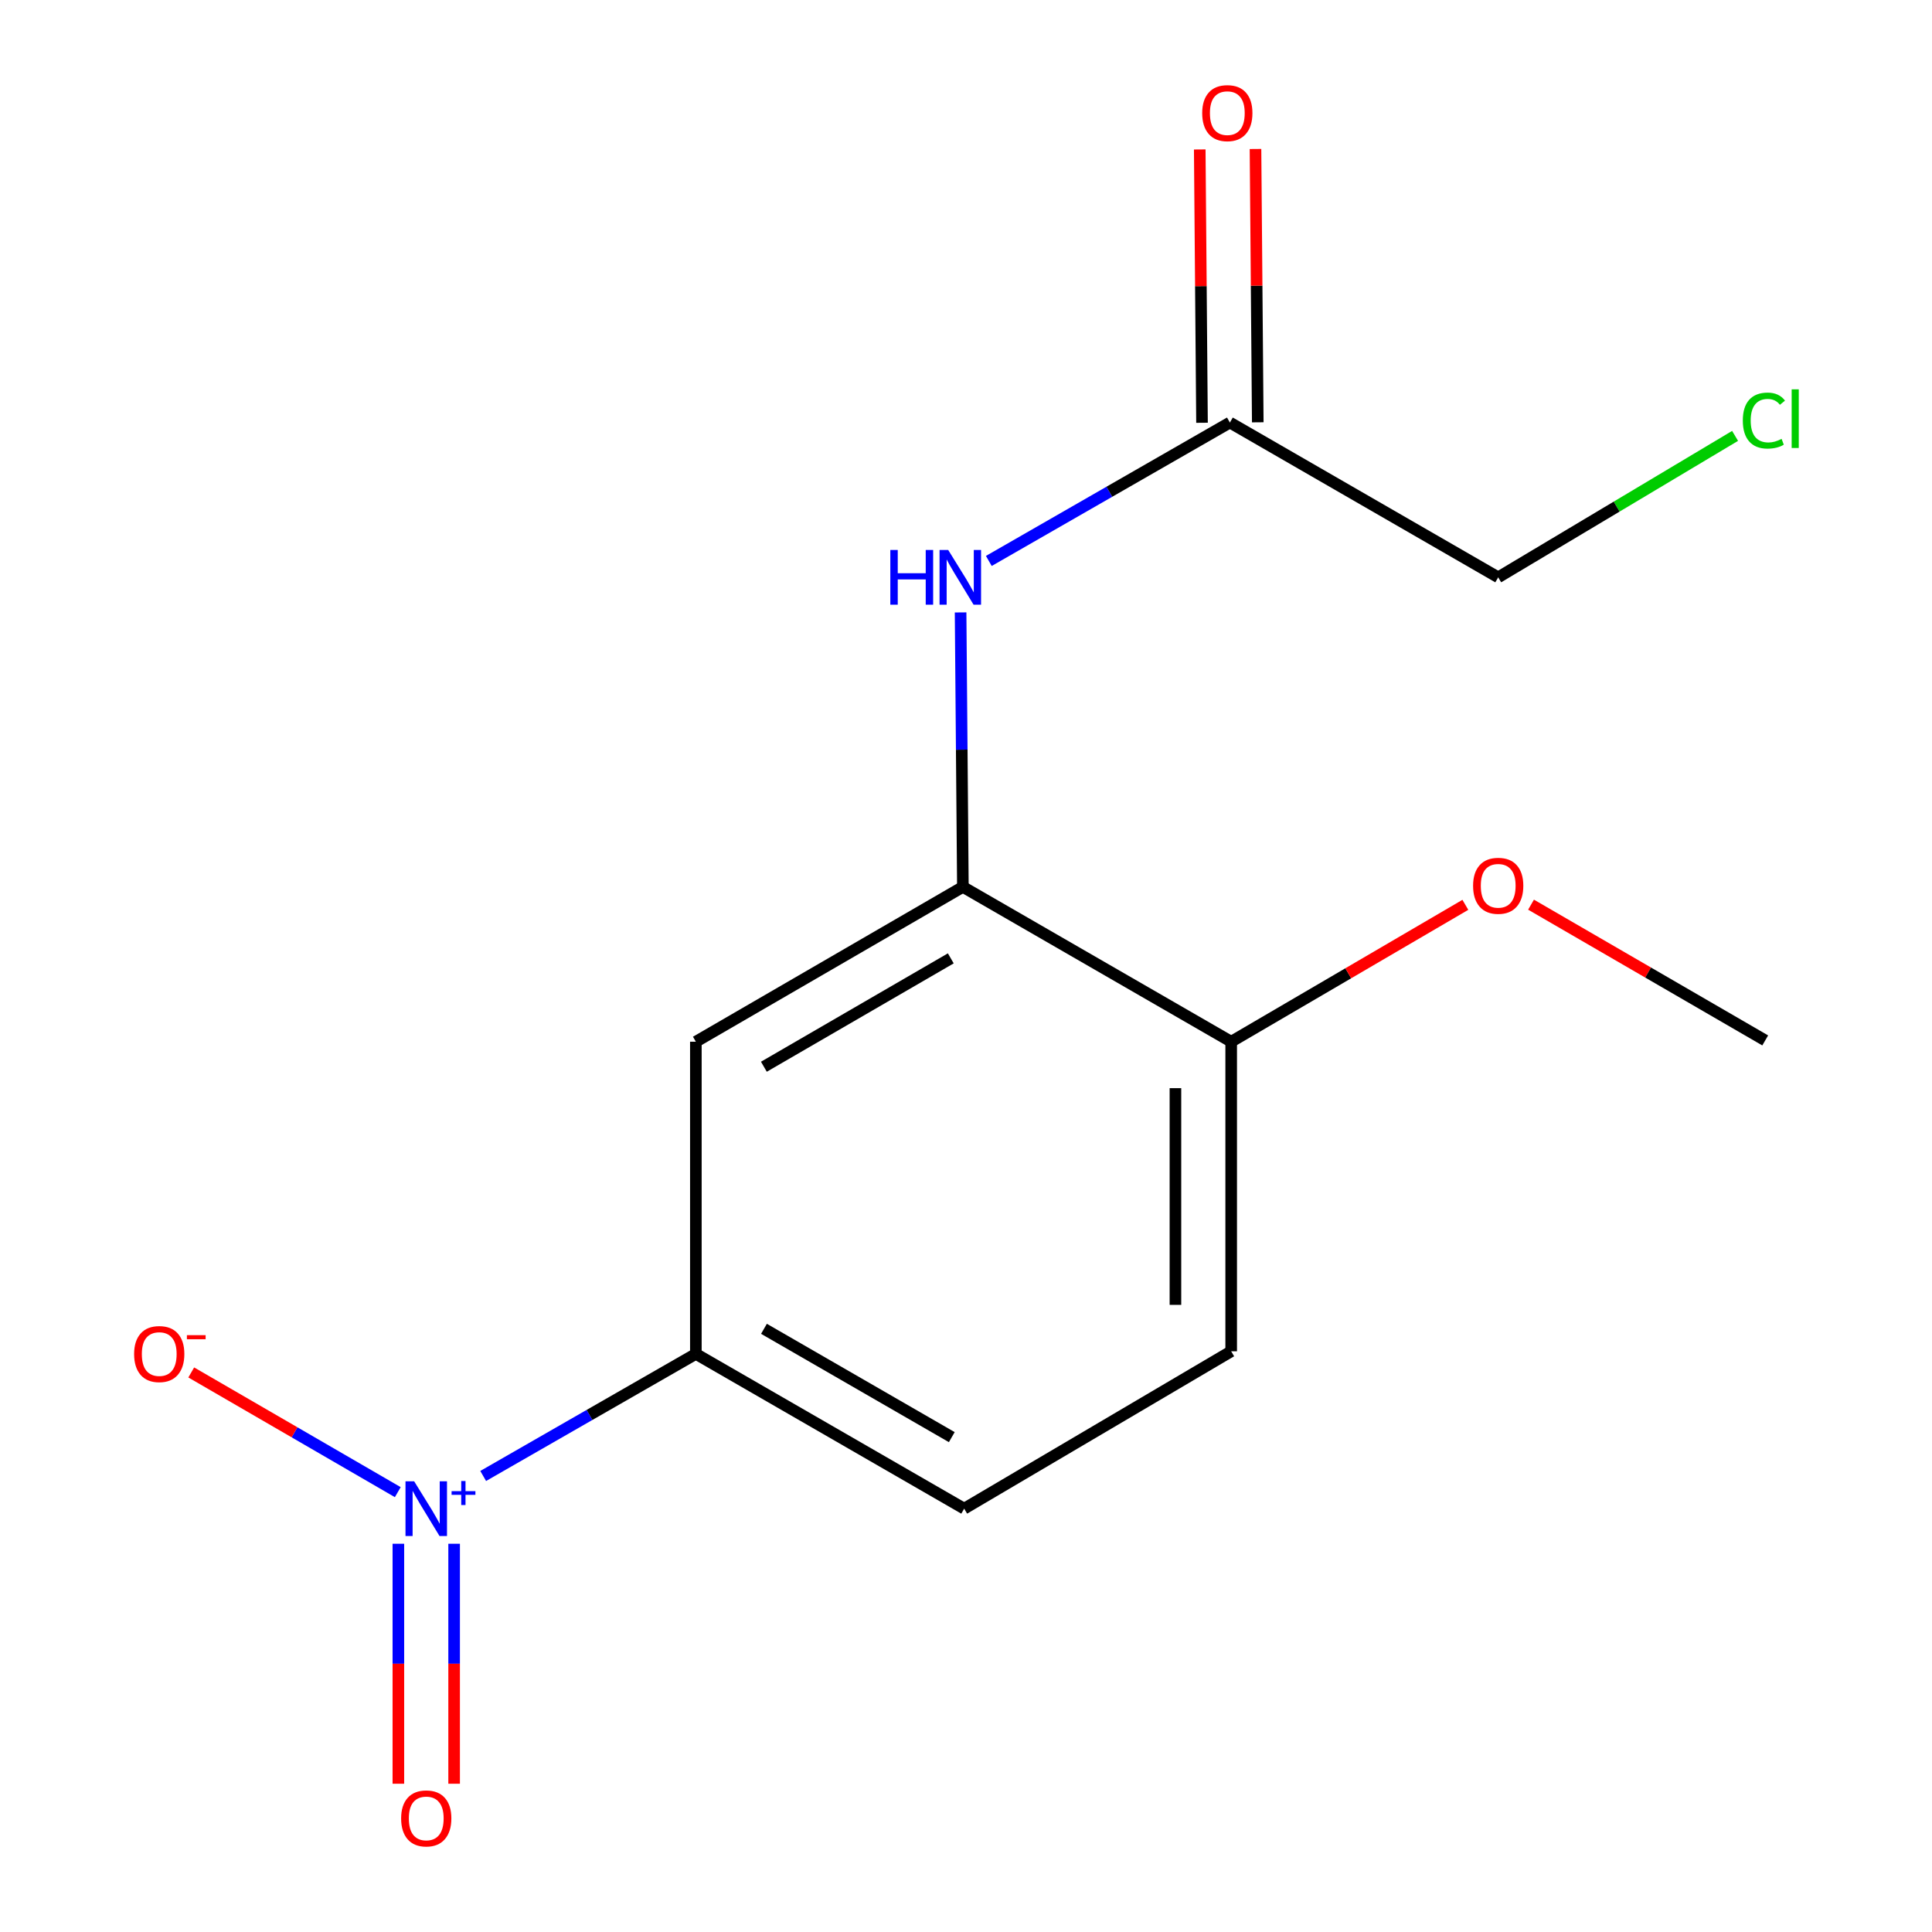 <?xml version='1.0' encoding='iso-8859-1'?>
<svg version='1.1' baseProfile='full'
              xmlns='http://www.w3.org/2000/svg'
                      xmlns:rdkit='http://www.rdkit.org/xml'
                      xmlns:xlink='http://www.w3.org/1999/xlink'
                  xml:space='preserve'
width='1000px' height='1000px' viewBox='0 0 1000 1000'>
<!-- END OF HEADER -->
<rect style='opacity:1.0;fill:#FFFFFF;stroke:none' width='1000' height='1000' x='0' y='0'> </rect>
<path class='bond-1' d='M 250.092,763.963 L 305.135,732.369' style='fill:none;fill-rule:evenodd;stroke:#0000FF;stroke-width:6px;stroke-linecap:butt;stroke-linejoin:miter;stroke-opacity:1' />
<path class='bond-1' d='M 305.135,732.369 L 360.177,700.775' style='fill:none;fill-rule:evenodd;stroke:#000000;stroke-width:6px;stroke-linecap:butt;stroke-linejoin:miter;stroke-opacity:1' />
<path class='bond-5' d='M 205.891,772.337 L 152.439,741.357' style='fill:none;fill-rule:evenodd;stroke:#0000FF;stroke-width:6px;stroke-linecap:butt;stroke-linejoin:miter;stroke-opacity:1' />
<path class='bond-5' d='M 152.439,741.357 L 98.987,710.378' style='fill:none;fill-rule:evenodd;stroke:#FF0000;stroke-width:6px;stroke-linecap:butt;stroke-linejoin:miter;stroke-opacity:1' />
<path class='bond-6' d='M 206.195,799.043 L 206.195,861.149' style='fill:none;fill-rule:evenodd;stroke:#0000FF;stroke-width:6px;stroke-linecap:butt;stroke-linejoin:miter;stroke-opacity:1' />
<path class='bond-6' d='M 206.195,861.149 L 206.195,923.255' style='fill:none;fill-rule:evenodd;stroke:#FF0000;stroke-width:6px;stroke-linecap:butt;stroke-linejoin:miter;stroke-opacity:1' />
<path class='bond-6' d='M 235.055,799.043 L 235.055,861.149' style='fill:none;fill-rule:evenodd;stroke:#0000FF;stroke-width:6px;stroke-linecap:butt;stroke-linejoin:miter;stroke-opacity:1' />
<path class='bond-6' d='M 235.055,861.149 L 235.055,923.255' style='fill:none;fill-rule:evenodd;stroke:#FF0000;stroke-width:6px;stroke-linecap:butt;stroke-linejoin:miter;stroke-opacity:1' />
<path class='bond-0' d='M 498.383,459.06 L 360.177,539.193' style='fill:none;fill-rule:evenodd;stroke:#000000;stroke-width:6px;stroke-linecap:butt;stroke-linejoin:miter;stroke-opacity:1' />
<path class='bond-0' d='M 492.128,496.046 L 395.384,552.14' style='fill:none;fill-rule:evenodd;stroke:#000000;stroke-width:6px;stroke-linecap:butt;stroke-linejoin:miter;stroke-opacity:1' />
<path class='bond-3' d='M 498.383,459.06 L 497.793,388.025' style='fill:none;fill-rule:evenodd;stroke:#000000;stroke-width:6px;stroke-linecap:butt;stroke-linejoin:miter;stroke-opacity:1' />
<path class='bond-3' d='M 497.793,388.025 L 497.203,316.991' style='fill:none;fill-rule:evenodd;stroke:#0000FF;stroke-width:6px;stroke-linecap:butt;stroke-linejoin:miter;stroke-opacity:1' />
<path class='bond-15' d='M 498.383,459.06 L 637.261,539.193' style='fill:none;fill-rule:evenodd;stroke:#000000;stroke-width:6px;stroke-linecap:butt;stroke-linejoin:miter;stroke-opacity:1' />
<path class='bond-2' d='M 360.177,700.775 L 360.177,539.193' style='fill:none;fill-rule:evenodd;stroke:#000000;stroke-width:6px;stroke-linecap:butt;stroke-linejoin:miter;stroke-opacity:1' />
<path class='bond-8' d='M 360.177,700.775 L 499.056,780.877' style='fill:none;fill-rule:evenodd;stroke:#000000;stroke-width:6px;stroke-linecap:butt;stroke-linejoin:miter;stroke-opacity:1' />
<path class='bond-8' d='M 395.428,687.791 L 492.643,743.862' style='fill:none;fill-rule:evenodd;stroke:#000000;stroke-width:6px;stroke-linecap:butt;stroke-linejoin:miter;stroke-opacity:1' />
<path class='bond-4' d='M 511.814,290.349 L 574.201,254.528' style='fill:none;fill-rule:evenodd;stroke:#0000FF;stroke-width:6px;stroke-linecap:butt;stroke-linejoin:miter;stroke-opacity:1' />
<path class='bond-4' d='M 574.201,254.528 L 636.588,218.707' style='fill:none;fill-rule:evenodd;stroke:#000000;stroke-width:6px;stroke-linecap:butt;stroke-linejoin:miter;stroke-opacity:1' />
<path class='bond-9' d='M 651.017,218.588 L 650.43,147.853' style='fill:none;fill-rule:evenodd;stroke:#000000;stroke-width:6px;stroke-linecap:butt;stroke-linejoin:miter;stroke-opacity:1' />
<path class='bond-9' d='M 650.43,147.853 L 649.842,77.119' style='fill:none;fill-rule:evenodd;stroke:#FF0000;stroke-width:6px;stroke-linecap:butt;stroke-linejoin:miter;stroke-opacity:1' />
<path class='bond-9' d='M 622.159,218.827 L 621.571,148.093' style='fill:none;fill-rule:evenodd;stroke:#000000;stroke-width:6px;stroke-linecap:butt;stroke-linejoin:miter;stroke-opacity:1' />
<path class='bond-9' d='M 621.571,148.093 L 620.984,77.358' style='fill:none;fill-rule:evenodd;stroke:#FF0000;stroke-width:6px;stroke-linecap:butt;stroke-linejoin:miter;stroke-opacity:1' />
<path class='bond-13' d='M 636.588,218.707 L 775.467,298.825' style='fill:none;fill-rule:evenodd;stroke:#000000;stroke-width:6px;stroke-linecap:butt;stroke-linejoin:miter;stroke-opacity:1' />
<path class='bond-7' d='M 637.261,539.193 L 637.261,699.428' style='fill:none;fill-rule:evenodd;stroke:#000000;stroke-width:6px;stroke-linecap:butt;stroke-linejoin:miter;stroke-opacity:1' />
<path class='bond-7' d='M 608.402,563.229 L 608.402,675.393' style='fill:none;fill-rule:evenodd;stroke:#000000;stroke-width:6px;stroke-linecap:butt;stroke-linejoin:miter;stroke-opacity:1' />
<path class='bond-11' d='M 637.261,539.193 L 697.863,503.767' style='fill:none;fill-rule:evenodd;stroke:#000000;stroke-width:6px;stroke-linecap:butt;stroke-linejoin:miter;stroke-opacity:1' />
<path class='bond-11' d='M 697.863,503.767 L 758.465,468.341' style='fill:none;fill-rule:evenodd;stroke:#FF0000;stroke-width:6px;stroke-linecap:butt;stroke-linejoin:miter;stroke-opacity:1' />
<path class='bond-10' d='M 499.056,780.877 L 637.261,699.428' style='fill:none;fill-rule:evenodd;stroke:#000000;stroke-width:6px;stroke-linecap:butt;stroke-linejoin:miter;stroke-opacity:1' />
<path class='bond-14' d='M 792.461,468.254 L 853.066,503.387' style='fill:none;fill-rule:evenodd;stroke:#FF0000;stroke-width:6px;stroke-linecap:butt;stroke-linejoin:miter;stroke-opacity:1' />
<path class='bond-14' d='M 853.066,503.387 L 913.672,538.52' style='fill:none;fill-rule:evenodd;stroke:#000000;stroke-width:6px;stroke-linecap:butt;stroke-linejoin:miter;stroke-opacity:1' />
<path class='bond-12' d='M 898.074,225.615 L 836.771,262.22' style='fill:none;fill-rule:evenodd;stroke:#00CC00;stroke-width:6px;stroke-linecap:butt;stroke-linejoin:miter;stroke-opacity:1' />
<path class='bond-12' d='M 836.771,262.22 L 775.467,298.825' style='fill:none;fill-rule:evenodd;stroke:#000000;stroke-width:6px;stroke-linecap:butt;stroke-linejoin:miter;stroke-opacity:1' />
<path  class='atom-0' d='M 214.365 766.717
L 223.645 781.717
Q 224.565 783.197, 226.045 785.877
Q 227.525 788.557, 227.605 788.717
L 227.605 766.717
L 231.365 766.717
L 231.365 795.037
L 227.485 795.037
L 217.525 778.637
Q 216.365 776.717, 215.125 774.517
Q 213.925 772.317, 213.565 771.637
L 213.565 795.037
L 209.885 795.037
L 209.885 766.717
L 214.365 766.717
' fill='#0000FF'/>
<path  class='atom-0' d='M 233.741 771.821
L 238.73 771.821
L 238.73 766.568
L 240.948 766.568
L 240.948 771.821
L 246.07 771.821
L 246.07 773.722
L 240.948 773.722
L 240.948 779.002
L 238.73 779.002
L 238.73 773.722
L 233.741 773.722
L 233.741 771.821
' fill='#0000FF'/>
<path  class='atom-4' d='M 460.832 284.665
L 464.672 284.665
L 464.672 296.705
L 479.152 296.705
L 479.152 284.665
L 482.992 284.665
L 482.992 312.985
L 479.152 312.985
L 479.152 299.905
L 464.672 299.905
L 464.672 312.985
L 460.832 312.985
L 460.832 284.665
' fill='#0000FF'/>
<path  class='atom-4' d='M 490.792 284.665
L 500.072 299.665
Q 500.992 301.145, 502.472 303.825
Q 503.952 306.505, 504.032 306.665
L 504.032 284.665
L 507.792 284.665
L 507.792 312.985
L 503.912 312.985
L 493.952 296.585
Q 492.792 294.665, 491.552 292.465
Q 490.352 290.265, 489.992 289.585
L 489.992 312.985
L 486.312 312.985
L 486.312 284.665
L 490.792 284.665
' fill='#0000FF'/>
<path  class='atom-6' d='M 69.419 700.855
Q 69.419 694.055, 72.779 690.255
Q 76.139 686.455, 82.419 686.455
Q 88.699 686.455, 92.059 690.255
Q 95.419 694.055, 95.419 700.855
Q 95.419 707.735, 92.019 711.655
Q 88.619 715.535, 82.419 715.535
Q 76.179 715.535, 72.779 711.655
Q 69.419 707.775, 69.419 700.855
M 82.419 712.335
Q 86.739 712.335, 89.059 709.455
Q 91.419 706.535, 91.419 700.855
Q 91.419 695.295, 89.059 692.495
Q 86.739 689.655, 82.419 689.655
Q 78.099 689.655, 75.739 692.455
Q 73.419 695.255, 73.419 700.855
Q 73.419 706.575, 75.739 709.455
Q 78.099 712.335, 82.419 712.335
' fill='#FF0000'/>
<path  class='atom-6' d='M 96.739 691.078
L 106.428 691.078
L 106.428 693.19
L 96.739 693.19
L 96.739 691.078
' fill='#FF0000'/>
<path  class='atom-7' d='M 207.625 941.208
Q 207.625 934.408, 210.985 930.608
Q 214.345 926.808, 220.625 926.808
Q 226.905 926.808, 230.265 930.608
Q 233.625 934.408, 233.625 941.208
Q 233.625 948.088, 230.225 952.008
Q 226.825 955.888, 220.625 955.888
Q 214.385 955.888, 210.985 952.008
Q 207.625 948.128, 207.625 941.208
M 220.625 952.688
Q 224.945 952.688, 227.265 949.808
Q 229.625 946.888, 229.625 941.208
Q 229.625 935.648, 227.265 932.848
Q 224.945 930.008, 220.625 930.008
Q 216.305 930.008, 213.945 932.808
Q 211.625 935.608, 211.625 941.208
Q 211.625 946.928, 213.945 949.808
Q 216.305 952.688, 220.625 952.688
' fill='#FF0000'/>
<path  class='atom-10' d='M 622.257 58.552
Q 622.257 51.752, 625.617 47.952
Q 628.977 44.152, 635.257 44.152
Q 641.537 44.152, 644.897 47.952
Q 648.257 51.752, 648.257 58.552
Q 648.257 65.432, 644.857 69.352
Q 641.457 73.232, 635.257 73.232
Q 629.017 73.232, 625.617 69.352
Q 622.257 65.472, 622.257 58.552
M 635.257 70.032
Q 639.577 70.032, 641.897 67.152
Q 644.257 64.232, 644.257 58.552
Q 644.257 52.992, 641.897 50.192
Q 639.577 47.352, 635.257 47.352
Q 630.937 47.352, 628.577 50.152
Q 626.257 52.952, 626.257 58.552
Q 626.257 64.272, 628.577 67.152
Q 630.937 70.032, 635.257 70.032
' fill='#FF0000'/>
<path  class='atom-12' d='M 762.467 458.482
Q 762.467 451.682, 765.827 447.882
Q 769.187 444.082, 775.467 444.082
Q 781.747 444.082, 785.107 447.882
Q 788.467 451.682, 788.467 458.482
Q 788.467 465.362, 785.067 469.282
Q 781.667 473.162, 775.467 473.162
Q 769.227 473.162, 765.827 469.282
Q 762.467 465.402, 762.467 458.482
M 775.467 469.962
Q 779.787 469.962, 782.107 467.082
Q 784.467 464.162, 784.467 458.482
Q 784.467 452.922, 782.107 450.122
Q 779.787 447.282, 775.467 447.282
Q 771.147 447.282, 768.787 450.082
Q 766.467 452.882, 766.467 458.482
Q 766.467 464.202, 768.787 467.082
Q 771.147 469.962, 775.467 469.962
' fill='#FF0000'/>
<path  class='atom-13' d='M 902.079 217.683
Q 902.079 210.643, 905.359 206.963
Q 908.679 203.243, 914.959 203.243
Q 920.799 203.243, 923.919 207.363
L 921.279 209.523
Q 918.999 206.523, 914.959 206.523
Q 910.679 206.523, 908.399 209.403
Q 906.159 212.243, 906.159 217.683
Q 906.159 223.283, 908.479 226.163
Q 910.839 229.043, 915.399 229.043
Q 918.519 229.043, 922.159 227.163
L 923.279 230.163
Q 921.799 231.123, 919.559 231.683
Q 917.319 232.243, 914.839 232.243
Q 908.679 232.243, 905.359 228.483
Q 902.079 224.723, 902.079 217.683
' fill='#00CC00'/>
<path  class='atom-13' d='M 927.359 201.523
L 931.039 201.523
L 931.039 231.883
L 927.359 231.883
L 927.359 201.523
' fill='#00CC00'/>
</svg>
